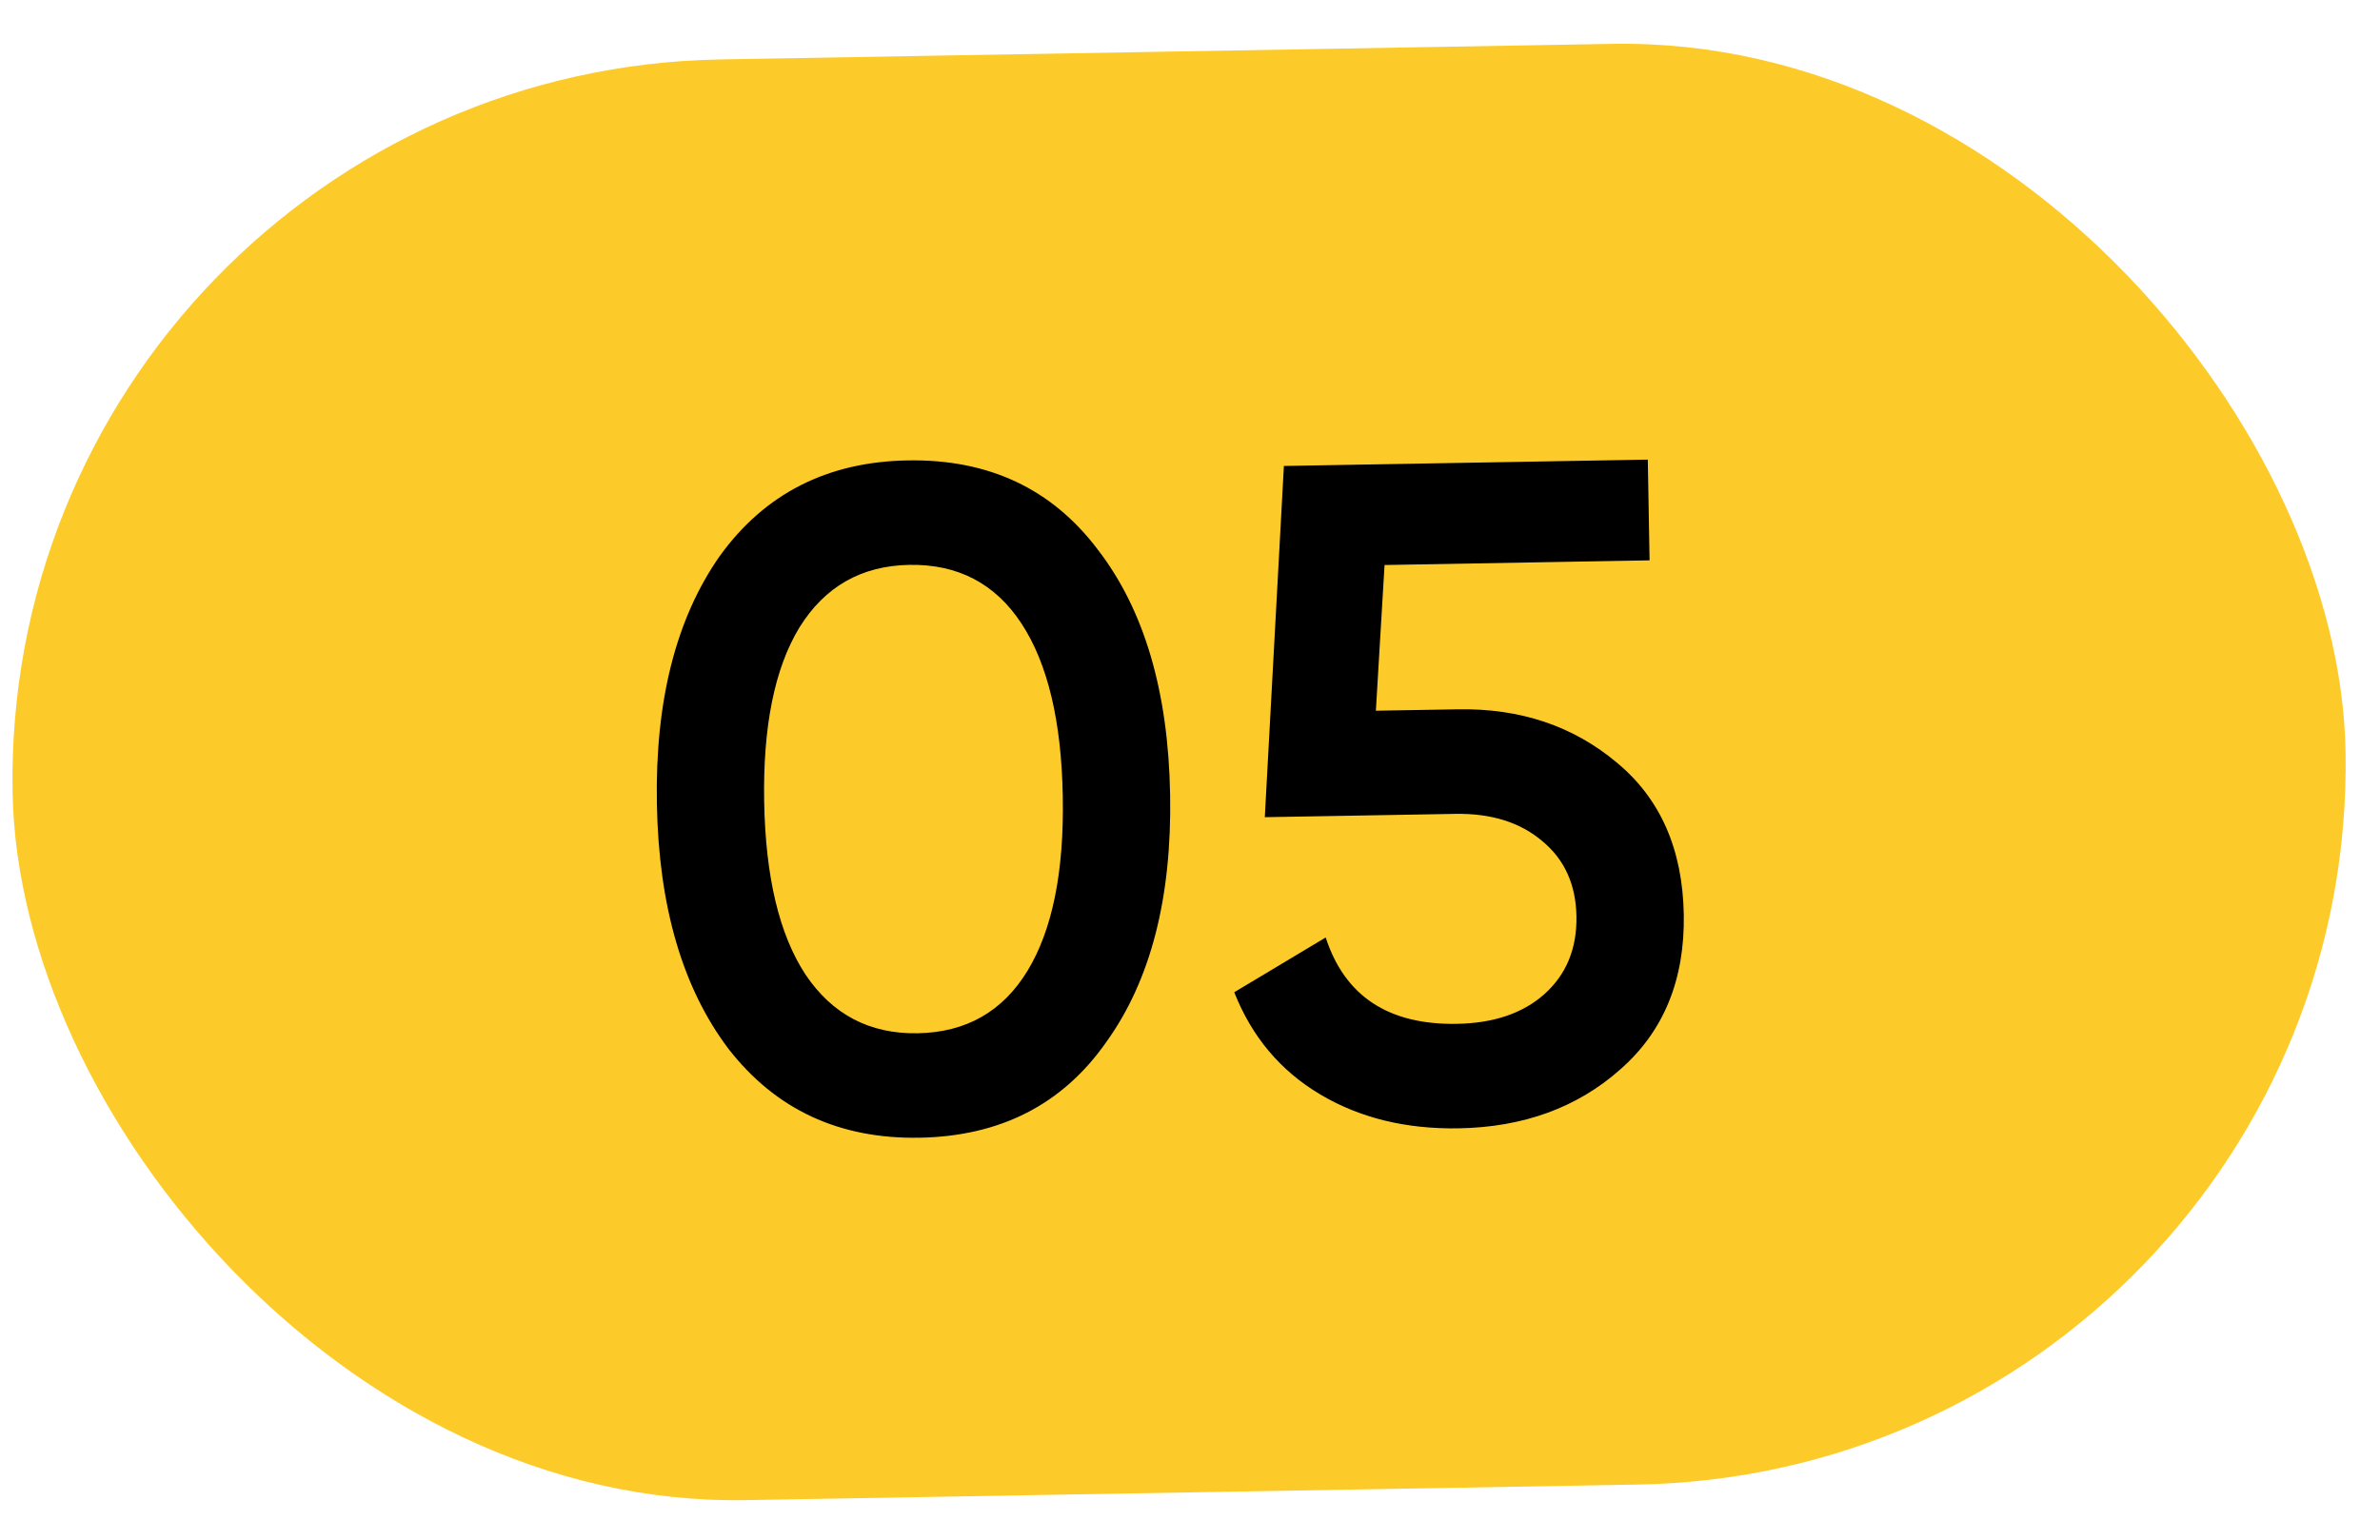 <?xml version="1.0" encoding="UTF-8"?> <svg xmlns="http://www.w3.org/2000/svg" width="51" height="33" viewBox="0 0 51 33" fill="none"><rect y="1.543" width="50" height="30.884" rx="15.442" transform="rotate(-1 0 1.543)" fill="#FDCB29"></rect><path d="M23.706 22.335C22.77 23.672 21.435 24.355 19.702 24.385C17.982 24.415 16.617 23.779 15.608 22.477C14.625 21.174 14.114 19.422 14.076 17.223C14.037 15.023 14.486 13.255 15.423 11.918C16.387 10.581 17.728 9.898 19.448 9.868C21.181 9.837 22.539 10.474 23.522 11.777C24.518 13.066 25.035 14.818 25.074 17.03C25.113 19.244 24.657 21.012 23.706 22.335ZM19.663 22.146C20.702 22.128 21.488 21.68 22.02 20.804C22.551 19.928 22.803 18.684 22.774 17.071C22.746 15.458 22.451 14.223 21.89 13.366C21.328 12.508 20.527 12.089 19.487 12.107C18.461 12.125 17.675 12.572 17.13 13.449C16.599 14.325 16.347 15.569 16.375 17.182C16.404 18.795 16.698 20.03 17.26 20.887C17.835 21.744 18.636 22.164 19.663 22.146ZM29.483 15.233L31.243 15.203C32.576 15.179 33.71 15.56 34.644 16.343C35.577 17.114 36.056 18.199 36.081 19.599C36.105 20.999 35.651 22.107 34.718 22.923C33.799 23.739 32.646 24.159 31.26 24.184C30.127 24.203 29.136 23.961 28.287 23.455C27.438 22.95 26.825 22.221 26.448 21.267L28.408 20.093C28.817 21.352 29.754 21.97 31.221 21.944C32.007 21.93 32.63 21.719 33.09 21.311C33.563 20.89 33.793 20.332 33.781 19.639C33.769 18.959 33.526 18.423 33.053 18.031C32.579 17.626 31.955 17.43 31.182 17.444L27.103 17.515L27.512 9.987L35.31 9.851L35.348 12.01L29.669 12.11L29.483 15.233Z" fill="black"></path></svg> 